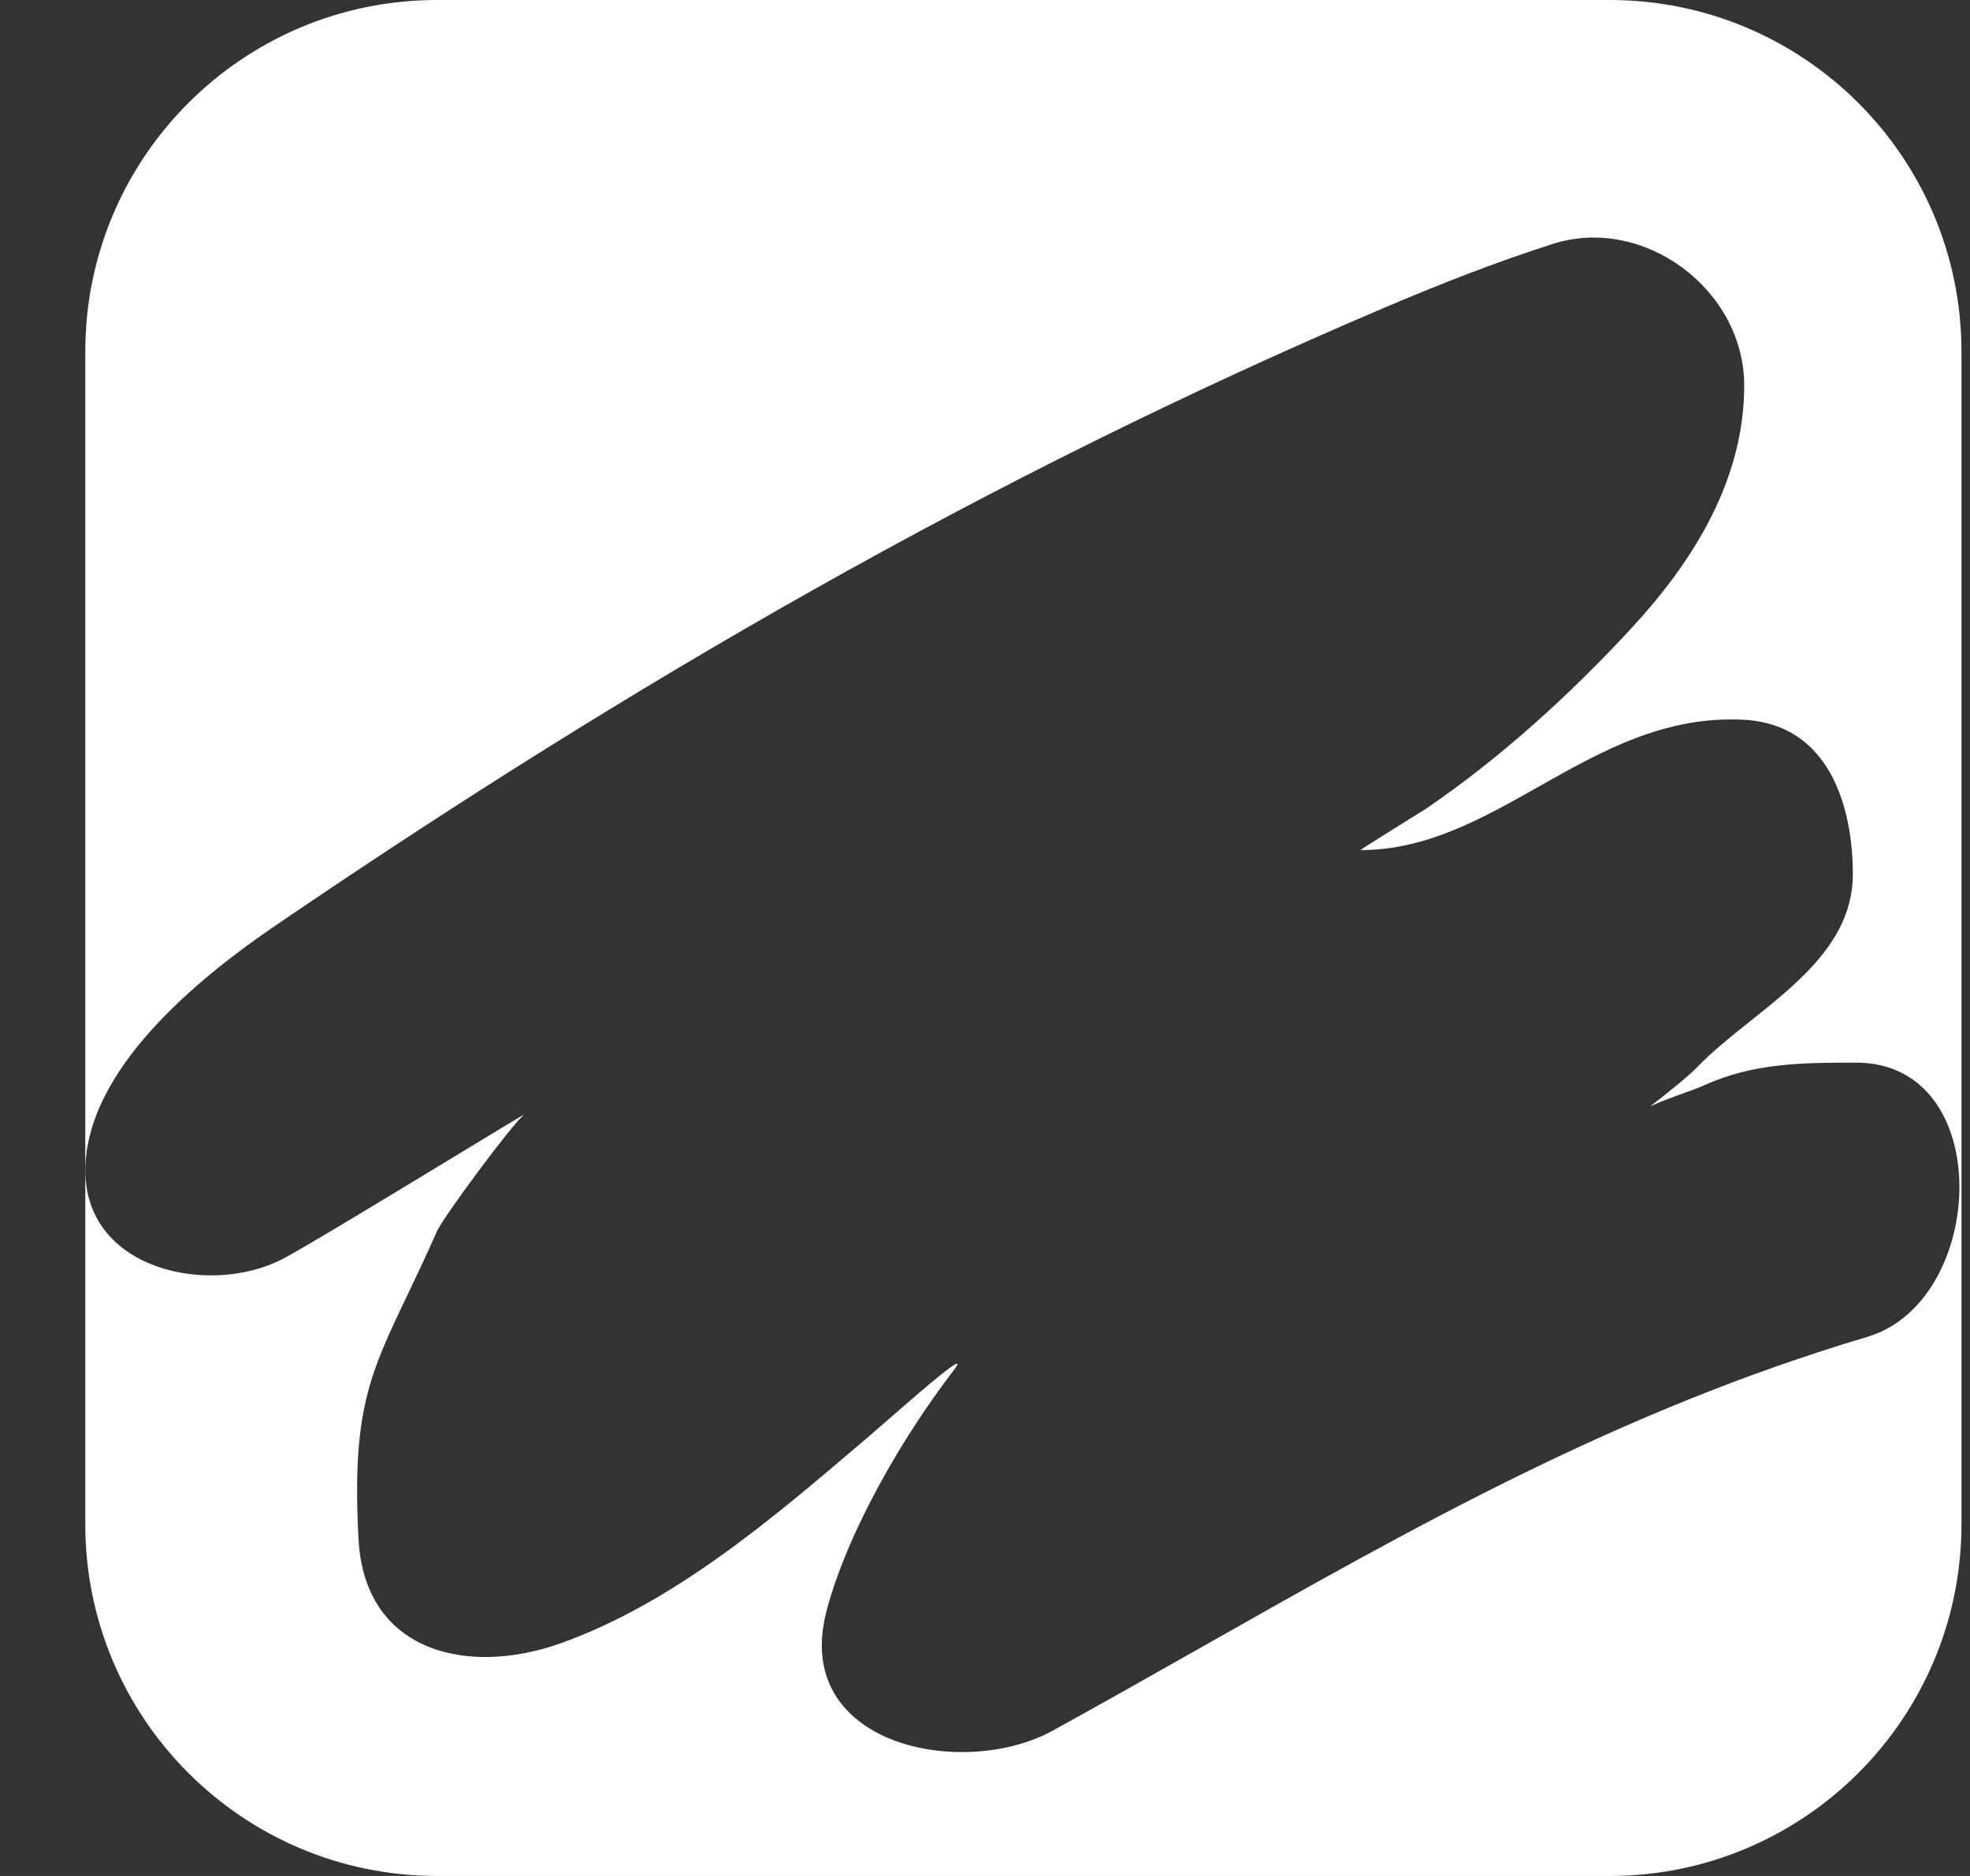 <svg width="21" height="20" viewBox="0 0 21 20" fill="none" xmlns="http://www.w3.org/2000/svg">
<rect x="0" y="0" width="21" height="20" fill="#333333" stroke="none"/>
<path fill-rule="evenodd" clip-rule="evenodd" d="M4.659 0C2.588 0 0.909 1.679 0.909 3.75V16.25C0.909 18.321 2.588 20 4.659 20H17.159C19.23 20 20.909 18.321 20.909 16.25V3.75C20.909 1.679 19.23 0 17.159 0H4.659ZM16.551 2.601C15.933 2.799 15.341 3.032 14.742 3.287C10.528 5.083 6.73 7.283 2.937 9.867C2.114 10.428 0.91 11.405 0.91 12.481C0.91 13.544 2.239 13.825 3.015 13.421C3.234 13.307 4.179 12.734 4.859 12.321C5.284 12.063 5.606 11.867 5.584 11.886C5.456 11.989 4.725 12.976 4.659 13.125C4.543 13.388 4.437 13.608 4.344 13.805C3.94 14.649 3.749 15.049 3.822 16.41C3.886 17.614 4.983 17.878 5.989 17.515C7.187 17.084 8.237 16.188 9.192 15.373L9.192 15.373L9.241 15.332C9.298 15.283 9.376 15.215 9.463 15.139C9.83 14.819 10.359 14.358 10.165 14.611C9.624 15.315 9.037 16.322 8.812 17.17C8.43 18.613 10.267 18.978 11.225 18.449C11.759 18.155 12.278 17.861 12.792 17.57C15.092 16.267 17.259 15.04 19.907 14.252C21.183 13.872 21.285 11.329 19.786 11.329C19.227 11.329 18.693 11.331 18.17 11.569C18.112 11.595 18.034 11.624 17.946 11.655C17.833 11.696 17.705 11.742 17.59 11.796C17.782 11.648 18.001 11.471 18.085 11.384C18.248 11.213 18.45 11.053 18.656 10.888C19.19 10.462 19.751 10.014 19.751 9.319C19.751 8.602 19.5 7.723 18.593 7.674C17.748 7.627 17.07 8.01 16.405 8.385C15.8 8.727 15.205 9.063 14.504 9.063C14.493 9.063 14.823 8.858 15.031 8.728C15.121 8.672 15.189 8.63 15.198 8.624C15.998 8.079 16.738 7.404 17.393 6.695C18.056 5.977 18.593 5.113 18.593 4.11C18.593 3.086 17.521 2.29 16.551 2.601Z" fill="white"/>
</svg>
